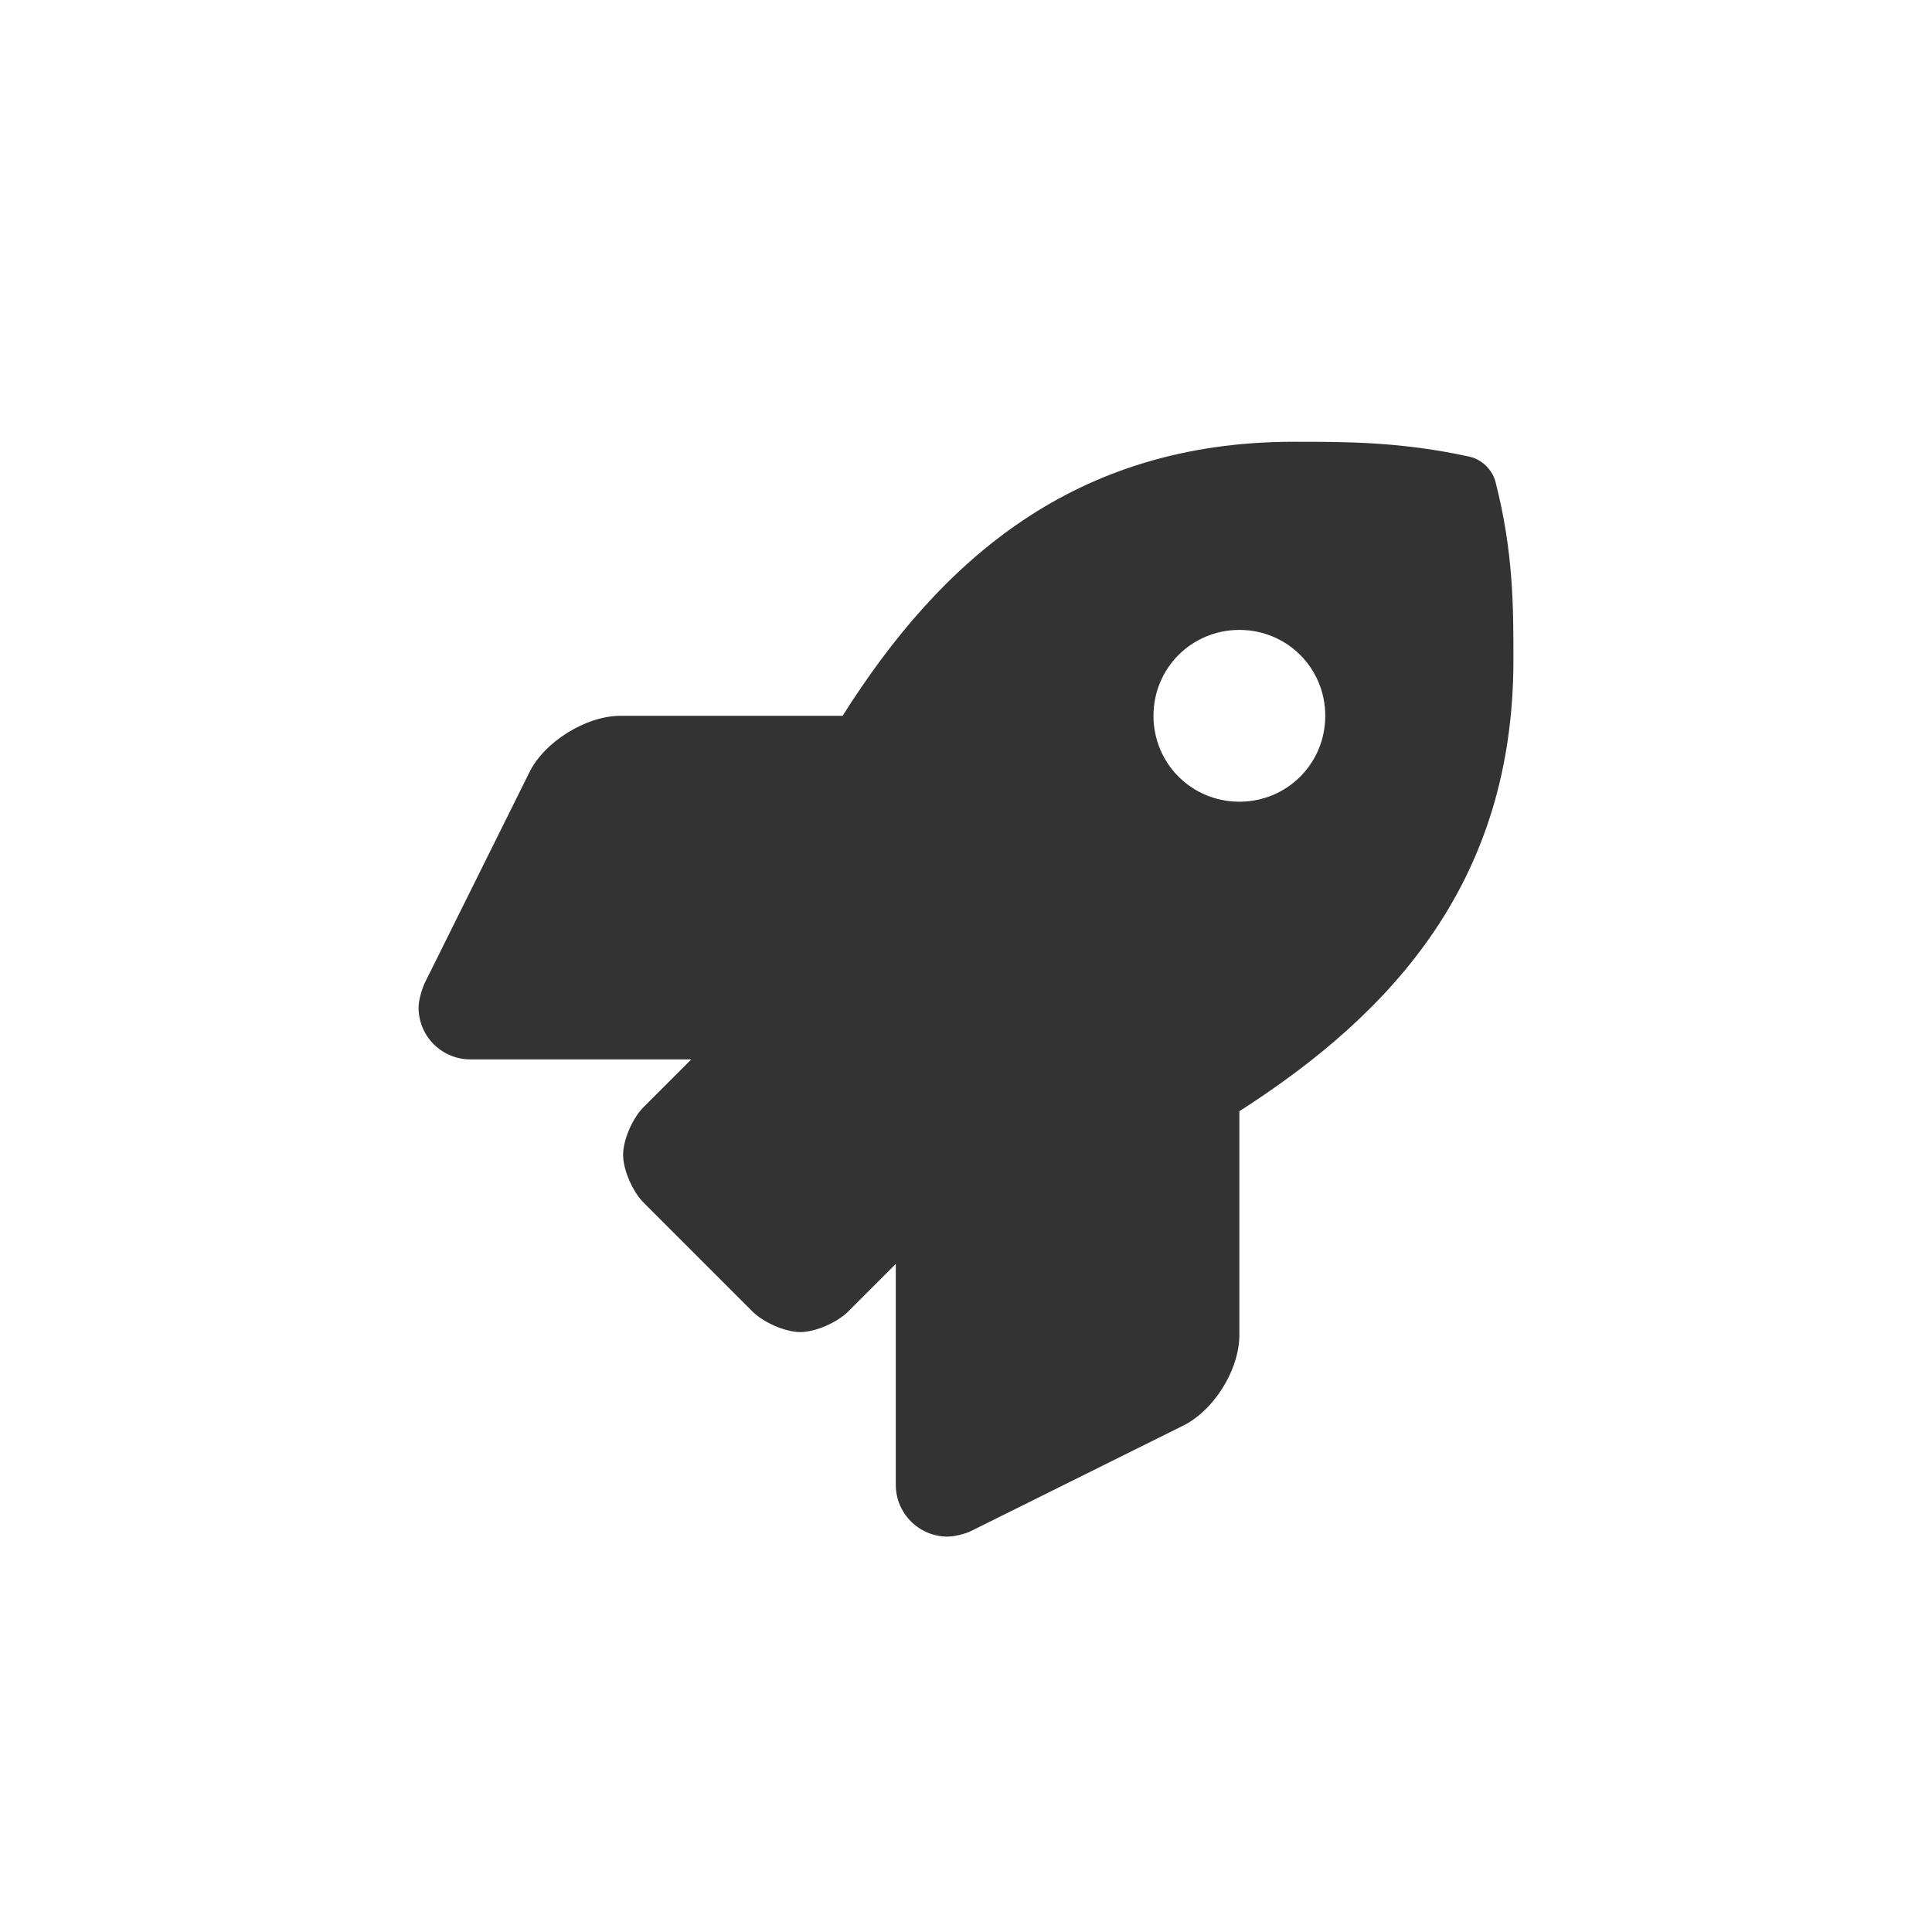 <?xml version="1.0" encoding="utf-8"?>
<!-- Generator: Adobe Illustrator 23.0.4, SVG Export Plug-In . SVG Version: 6.00 Build 0)  -->
<svg version="1.1" id="Laag_1" xmlns="http://www.w3.org/2000/svg" xmlns:xlink="http://www.w3.org/1999/xlink" x="0px" y="0px"
	 viewBox="0 0 141.7 141.7" style="enable-background:new 0 0 141.7 141.7;" xml:space="preserve">
<style type="text/css">
	.st0{fill:#333333;}
</style>
<g>
	<path class="st0" d="M111,48.4c0,16.1-8.7,25.8-20.1,33.1v16.4v0c0,2.6-1.9,5.6-4.2,6.7l-15.5,7.7c-0.4,0.2-1.2,0.4-1.7,0.4
		c-2.1,0-3.8-1.7-3.8-3.8v0V92.7l-3.5,3.5c-0.8,0.8-2.4,1.5-3.5,1.5S56,97,55.2,96.2l-8-8c-0.8-0.8-1.5-2.4-1.5-3.5
		c0-1.1,0.7-2.7,1.5-3.5l3.5-3.5H34.5h0c-2.1,0-3.8-1.7-3.8-3.8c0-0.5,0.2-1.2,0.4-1.7l7.7-15.5c1.1-2.3,4.2-4.2,6.7-4.2h16.3
		c7.2-11.4,17-20.1,33.1-20.1c3.9,0,7.9,0,12.9,1.1c0.9,0.2,1.7,1,1.9,1.9C111,40.5,111,44.5,111,48.4z M97.2,52.5
		c0-3.5-2.8-6.3-6.3-6.3c-3.5,0-6.3,2.8-6.3,6.3s2.8,6.3,6.3,6.3C94.4,58.8,97.2,56,97.2,52.5z"/>
</g>
</svg>
